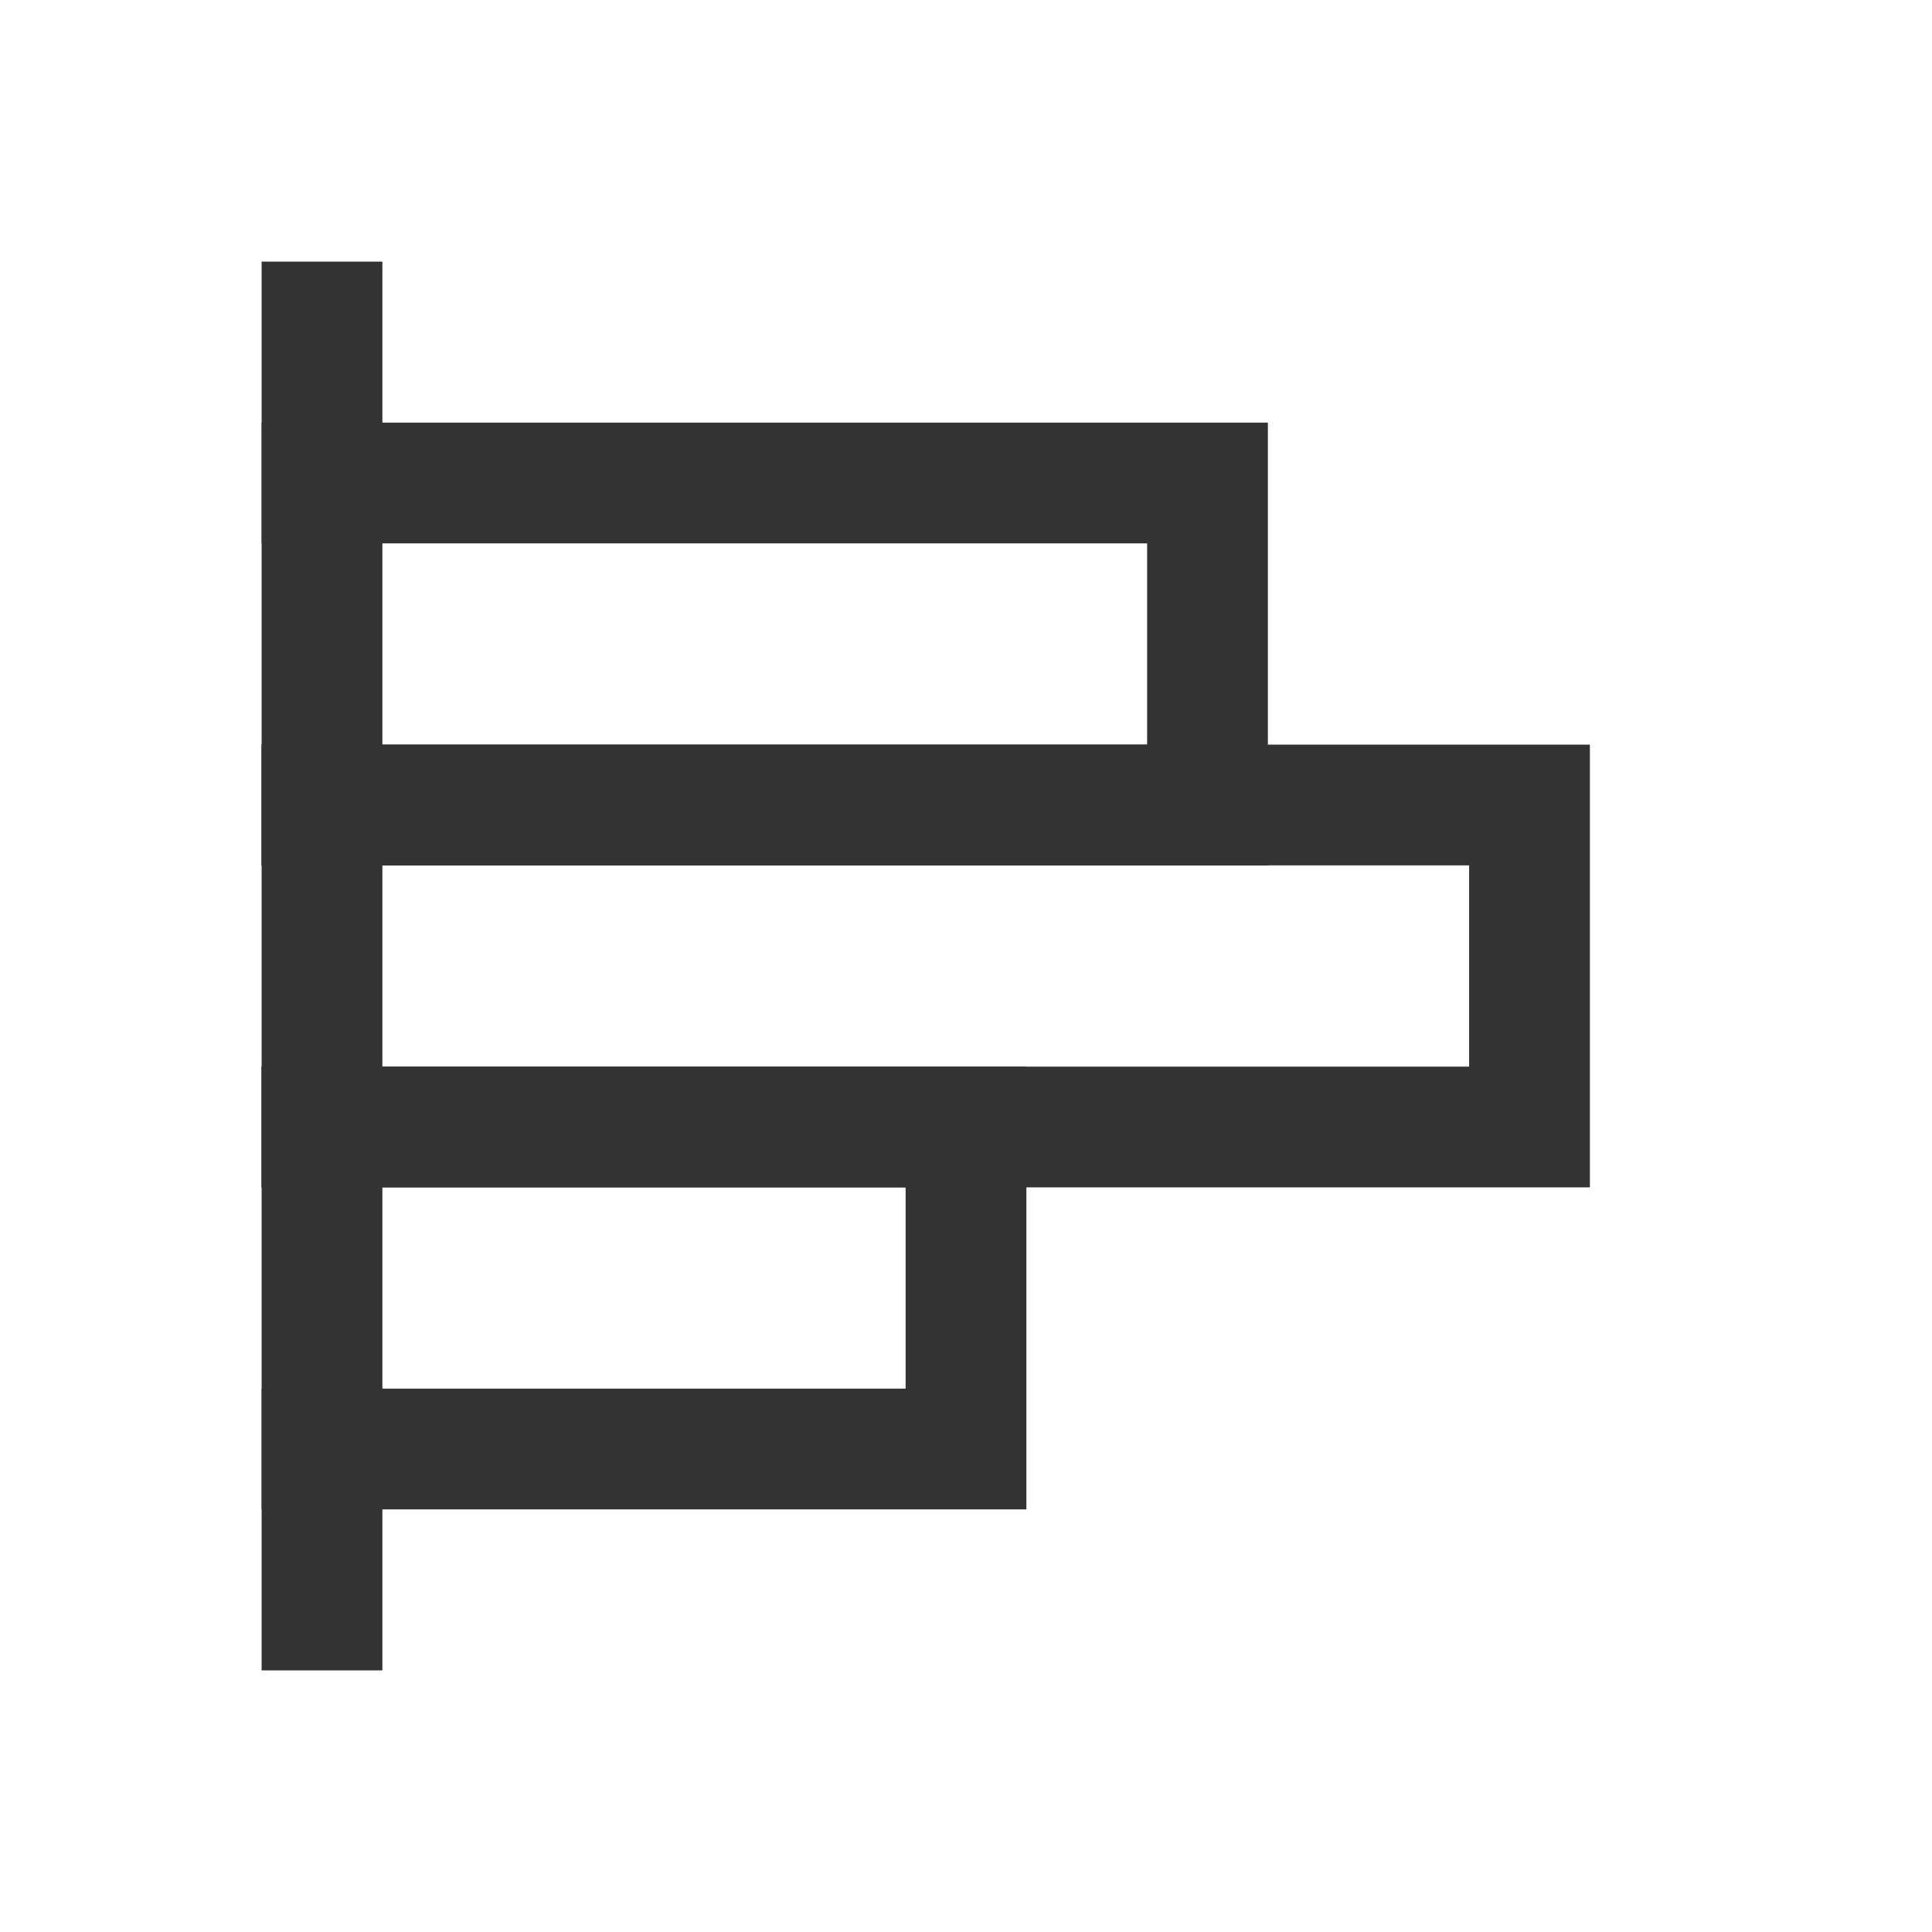 <svg width="48px" height="48px" viewBox="0 0 24 24" fill="none" xmlns="http://www.w3.org/2000/svg" aria-labelledby="pollIconTitle" stroke="#333333" stroke-width="1.5" stroke-linecap="square" stroke-linejoin="miter" color="#333333"> <title id="pollIconTitle">Poll</title> <path d="M4 4V20"/> <path d="M4 6H15V10H4"/> <path d="M4 10H19V14H4"/> <path d="M4 14H12V18H4"/> </svg>